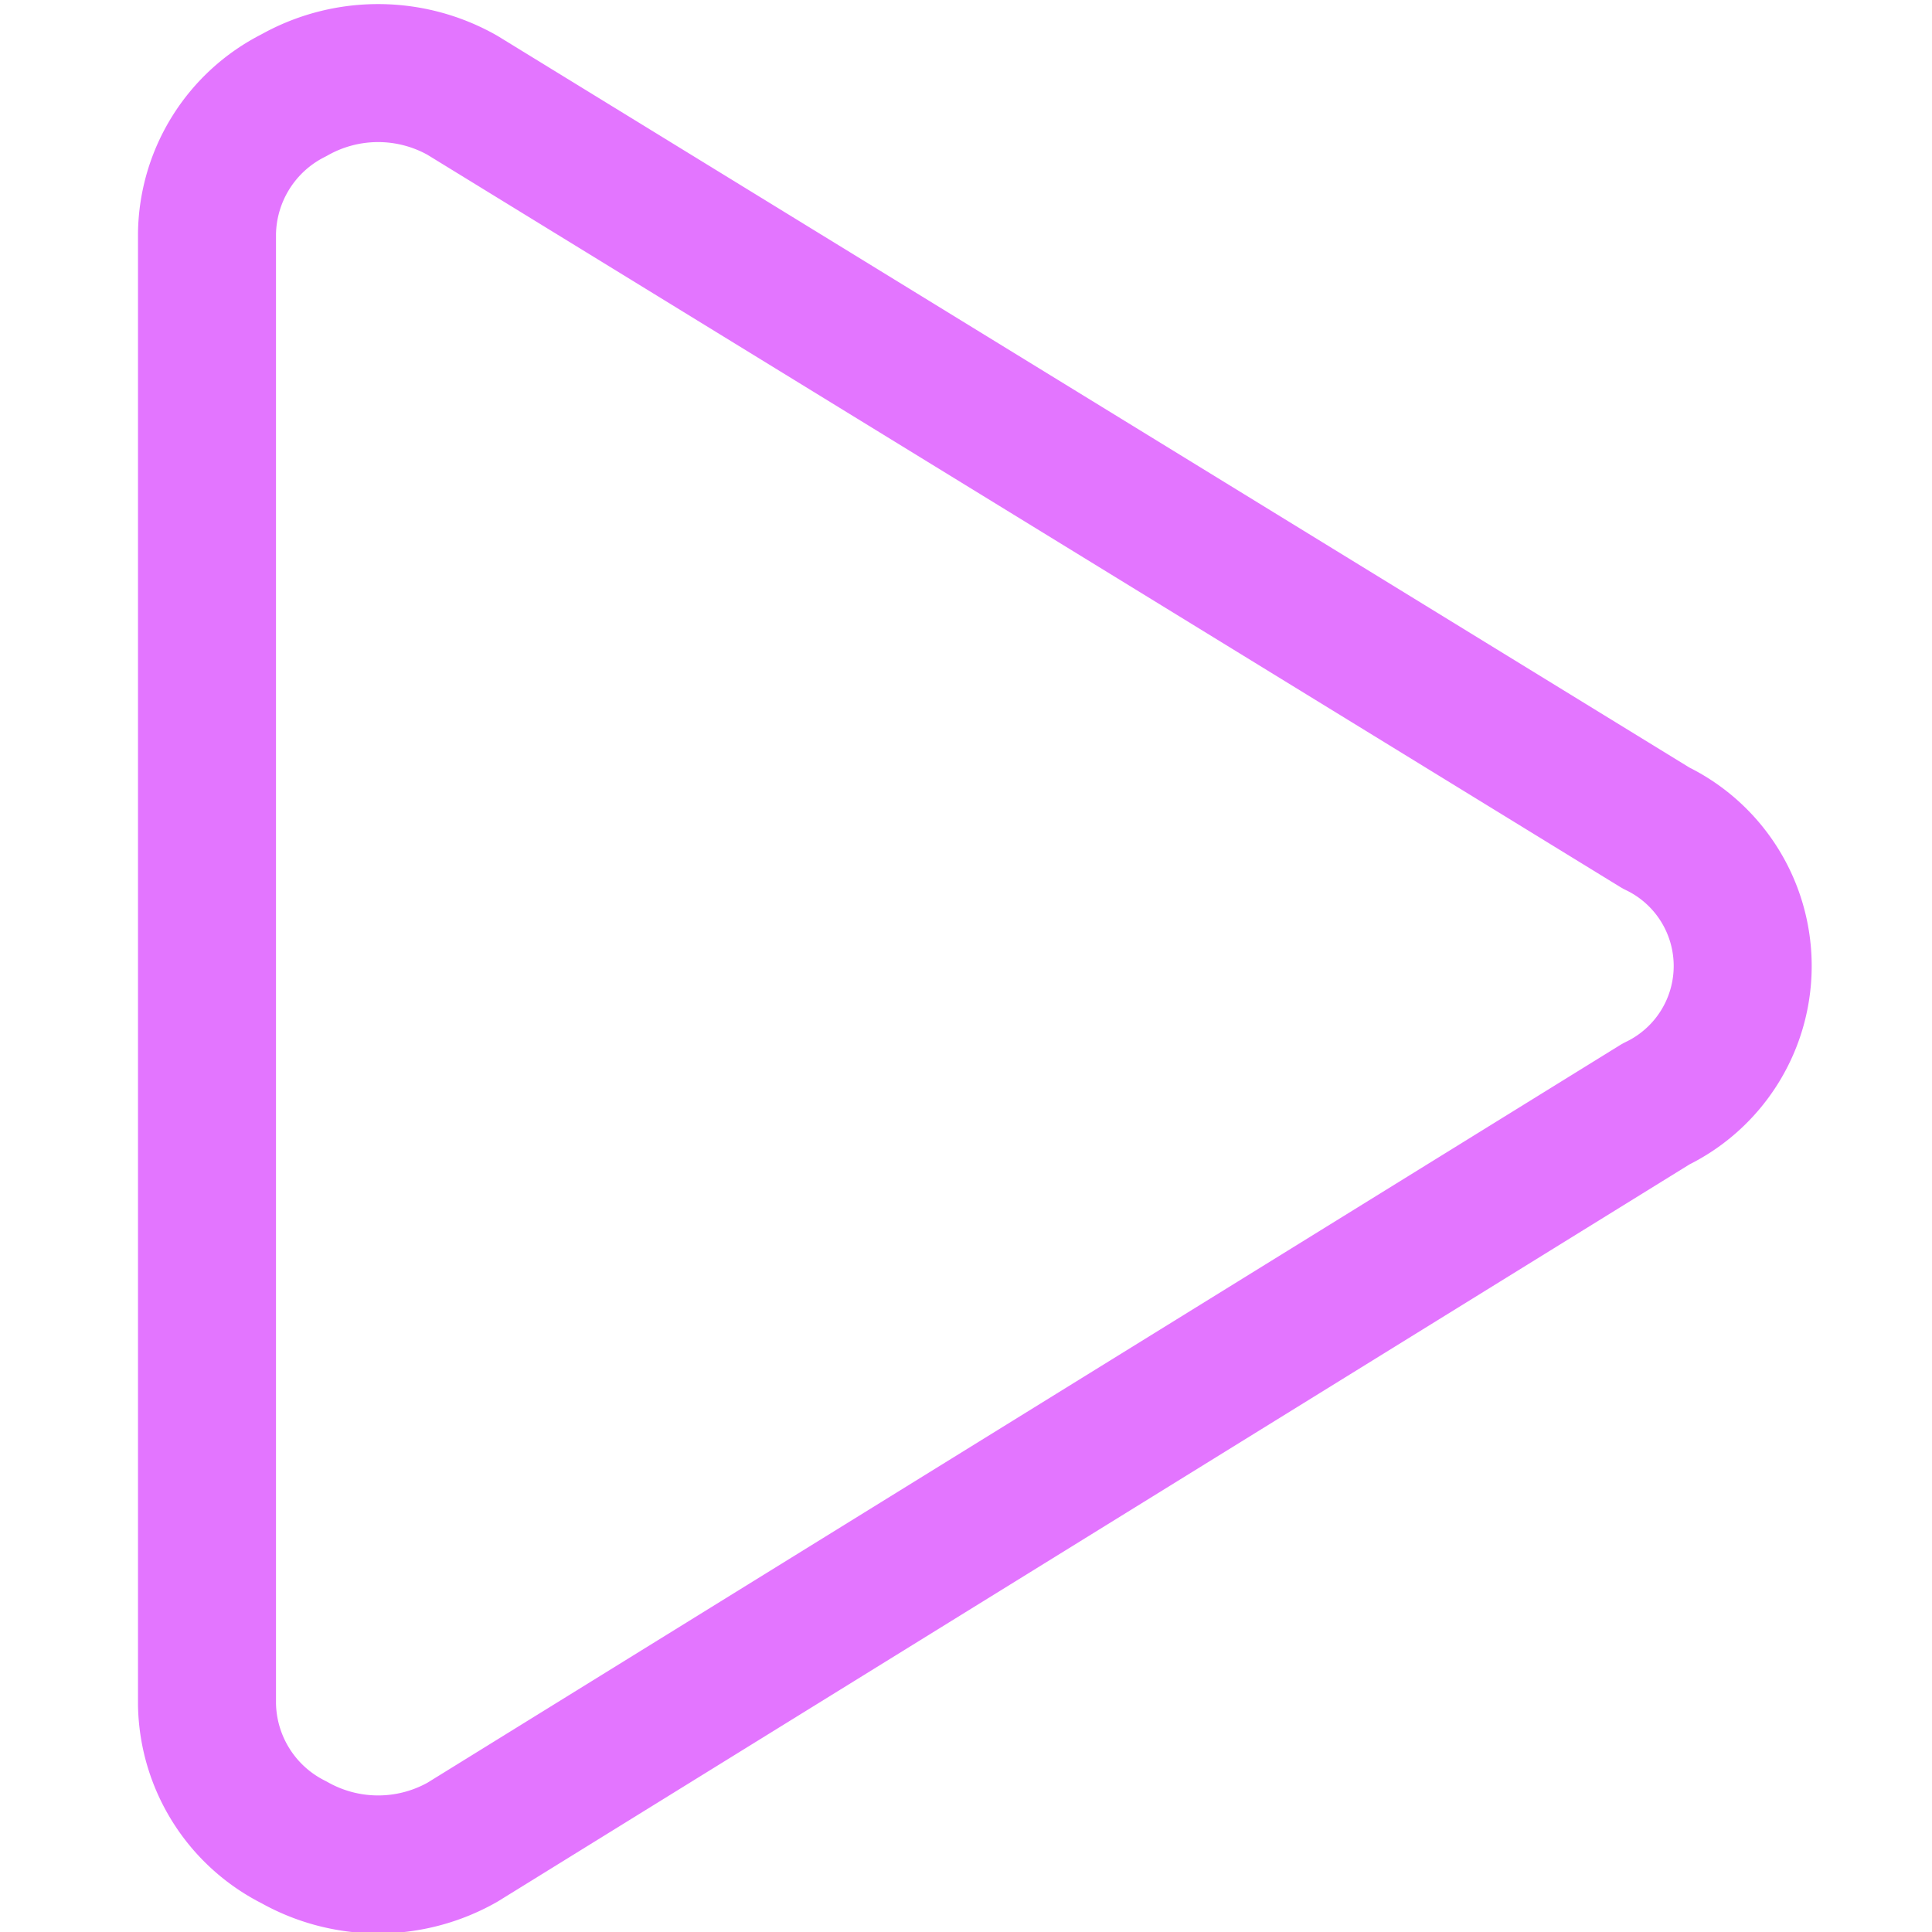 <svg xmlns="http://www.w3.org/2000/svg" width="32" height="32" viewBox="0 0 14 14"><path fill="none" stroke="#e375ff" stroke-linecap="round" stroke-linejoin="round" d="M1.5 12.35a1.14 1.14 0 0 0 .63 1a1.24 1.24 0 0 0 1.22 0L12 8a1.11 1.11 0 0 0 0-2L3.35.69a1.24 1.24 0 0 0-1.22 0a1.14 1.14 0 0 0-.63 1Z"/></svg>